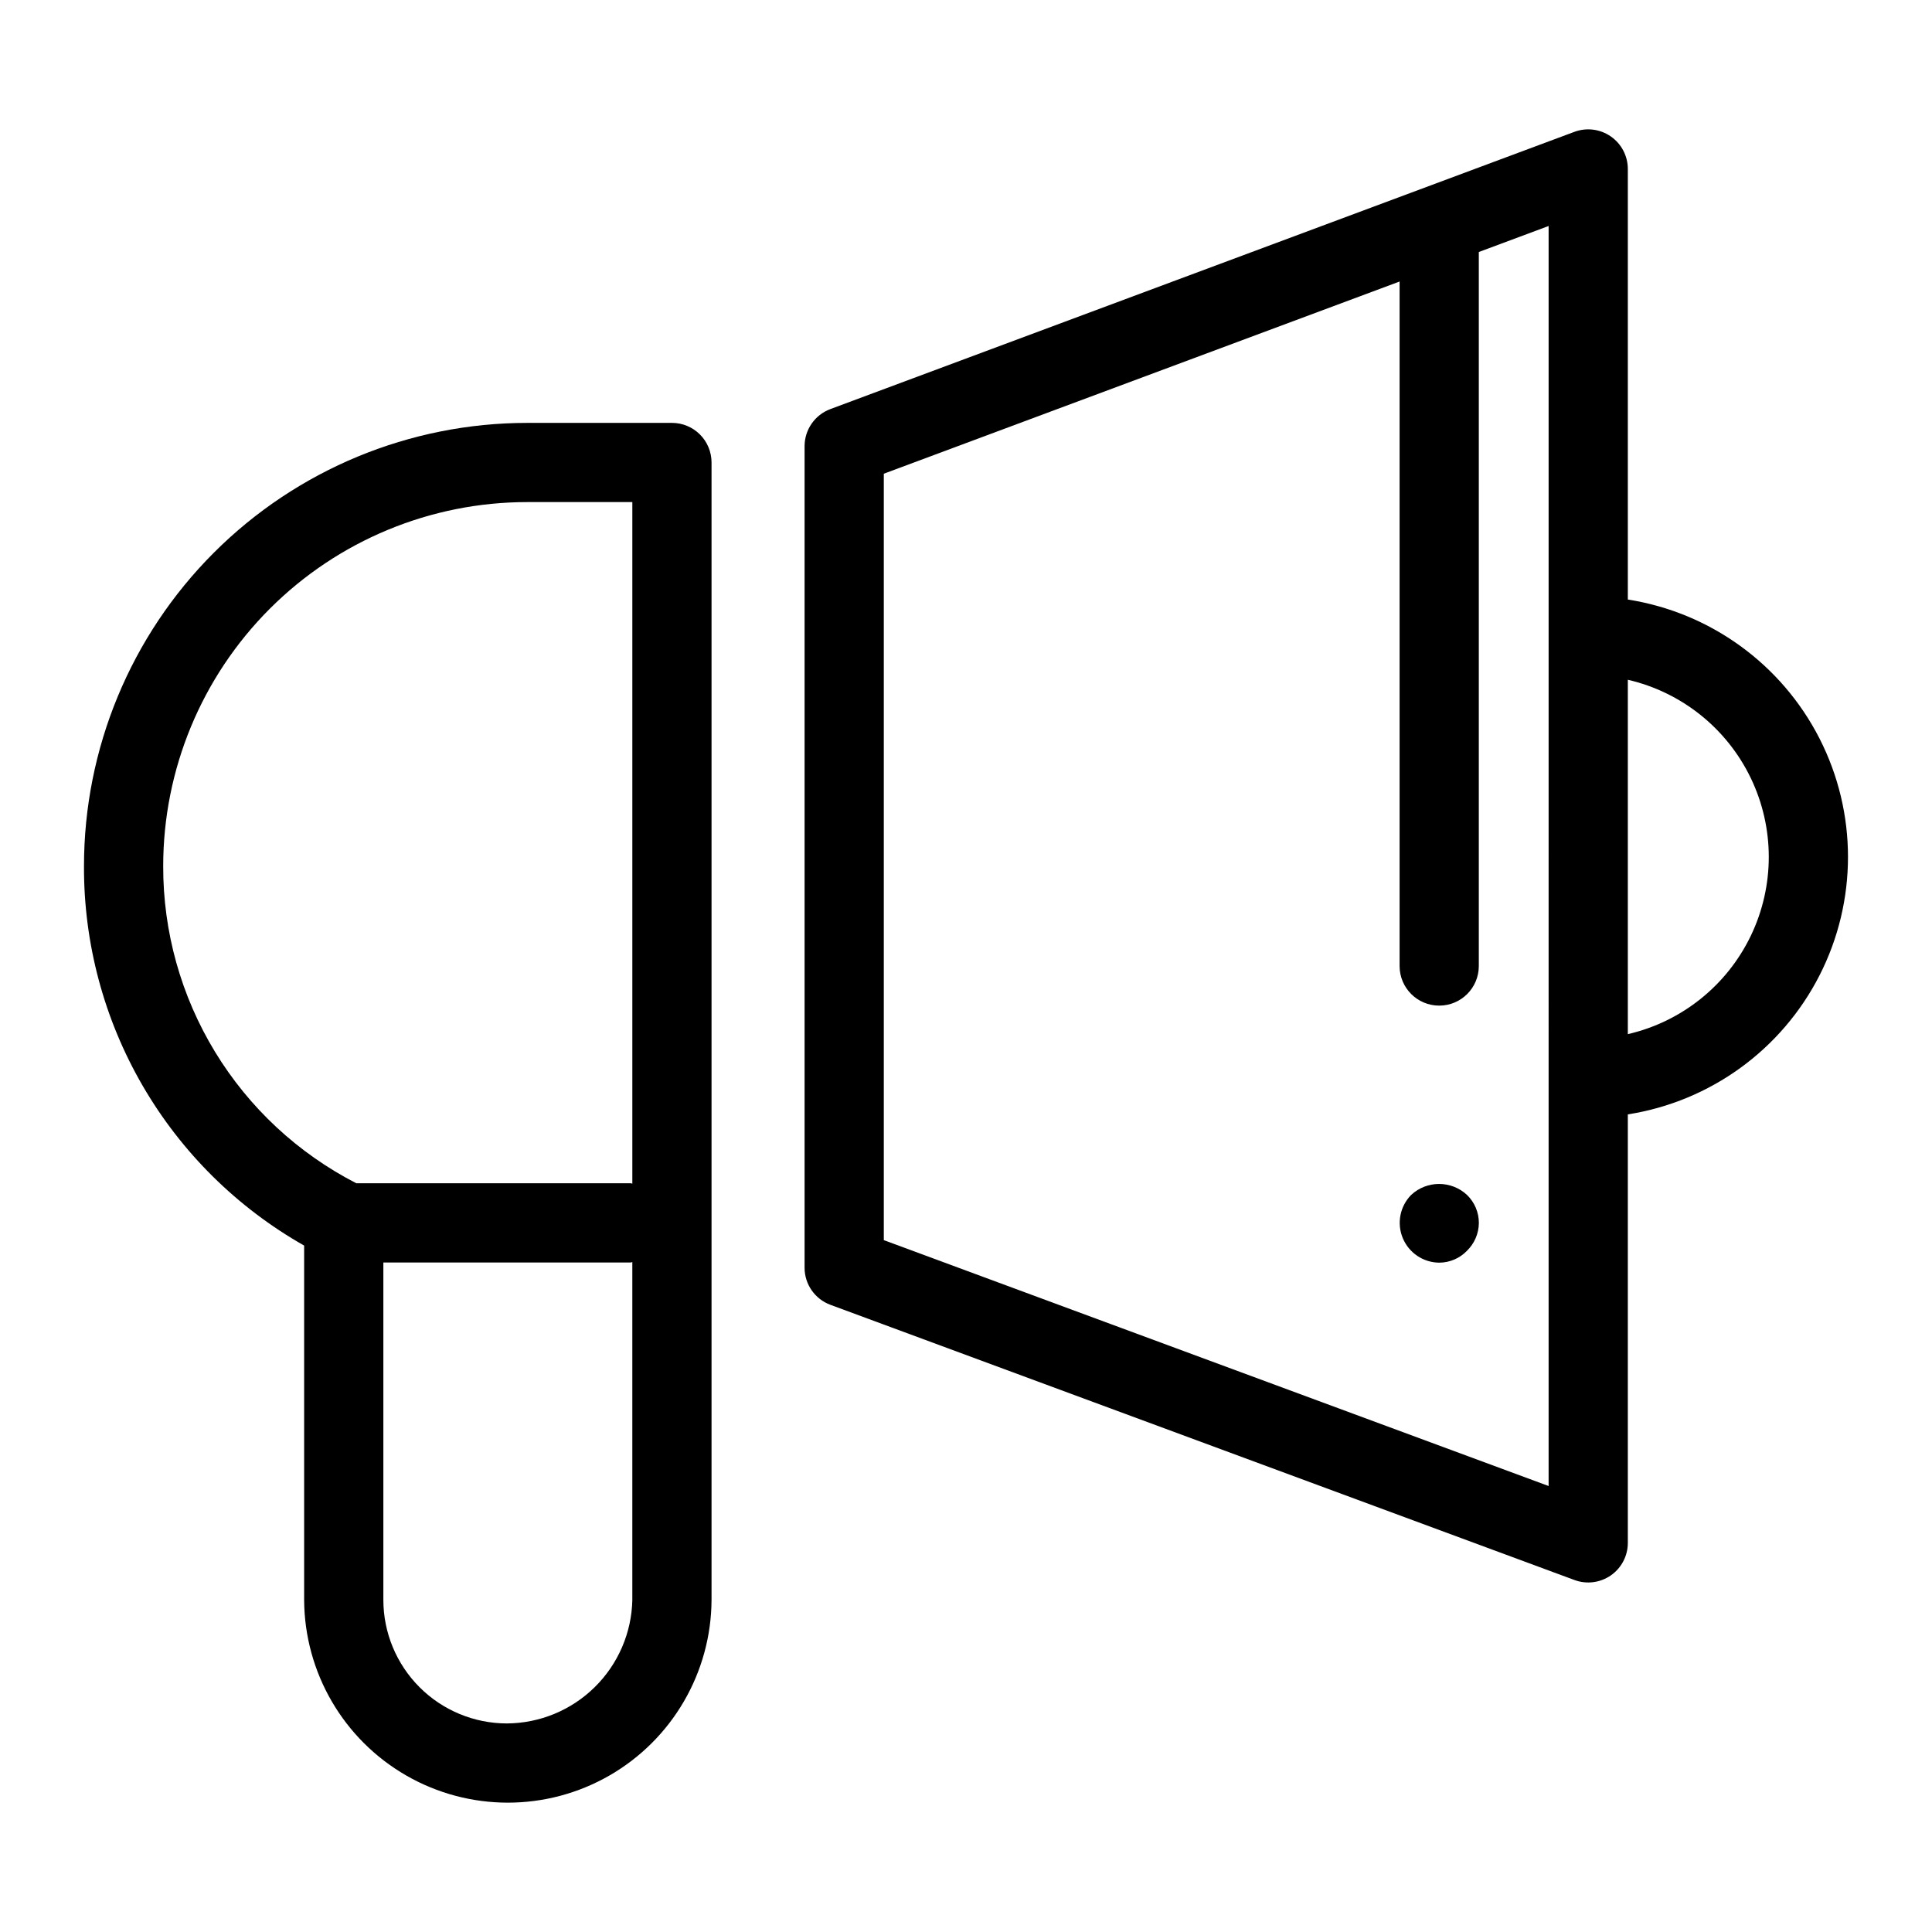 <?xml version="1.0" encoding="UTF-8"?>
<!-- Uploaded to: SVG Repo, www.svgrepo.com, Generator: SVG Repo Mixer Tools -->
<svg fill="#000000" width="800px" height="800px" version="1.1" viewBox="144 144 512 512" xmlns="http://www.w3.org/2000/svg">
 <g>
  <path d="m322.07 256.07h-38.352c-31.152 0.004-61.027 12.383-83.055 34.41-22.027 22.027-34.402 51.902-34.406 83.055-0.074 20.434 5.289 40.516 15.543 58.188 10.254 17.672 25.027 32.293 42.801 42.367v93.922c0.098 19.219 10.406 36.941 27.07 46.523 16.66 9.582 37.16 9.582 53.824 0s26.973-27.305 27.07-46.523v-301.45c0-2.781-1.105-5.453-3.074-7.422s-4.641-3.074-7.422-3.074zm-134.82 117.46c0-25.582 10.164-50.121 28.254-68.215 18.094-18.09 42.629-28.254 68.215-28.258h27.855v180.61c-0.164-0.008-0.301-0.094-0.465-0.094h-72.688c-15.445-7.934-28.398-19.977-37.43-34.809s-13.785-31.867-13.742-49.234zm91.062 227.2c-8.676-0.012-16.992-3.461-23.125-9.598-6.133-6.133-9.586-14.449-9.594-23.121v-89.441h65.512c0.164 0 0.305-0.086 0.465-0.094v89.535h0.004c-0.188 8.711-3.769 17.008-9.984 23.117-6.211 6.113-14.562 9.555-23.277 9.602z"/>
  <path d="m575.39 302.88v-114.1c0-3.438-1.684-6.66-4.508-8.621-2.824-1.961-6.43-2.418-9.652-1.219l-197.18 73.473h0.004c-4.109 1.531-6.832 5.453-6.832 9.84v217.7c-0.004 4.394 2.734 8.32 6.856 9.84l197.18 72.93c3.219 1.188 6.816 0.73 9.637-1.23 2.816-1.961 4.496-5.18 4.496-8.609v-113.56c21.859-3.434 40.75-17.133 50.805-36.844 10.055-19.711 10.055-43.047 0-62.758-10.055-19.707-28.945-33.406-50.805-36.84zm-20.992 234.93-176.18-65.16v-203.11l136.69-50.934v181.4c0 5.797 4.699 10.496 10.496 10.496s10.496-4.699 10.496-10.496v-189.22l18.5-6.894zm20.992-119.75v-93.914c14.266 3.293 26.258 12.891 32.598 26.082 6.34 13.195 6.34 28.555 0 41.75-6.34 13.191-18.332 22.789-32.598 26.082z"/>
  <path d="m517.97 460.67c-2.973 3.023-3.844 7.527-2.219 11.441s5.434 6.477 9.668 6.508c2.777-0.012 5.43-1.152 7.352-3.156 1.98-1.934 3.113-4.574 3.144-7.34 0.012-2.809-1.125-5.504-3.144-7.453-4.168-3.883-10.633-3.883-14.801 0z"/>
 </g>
</svg>
